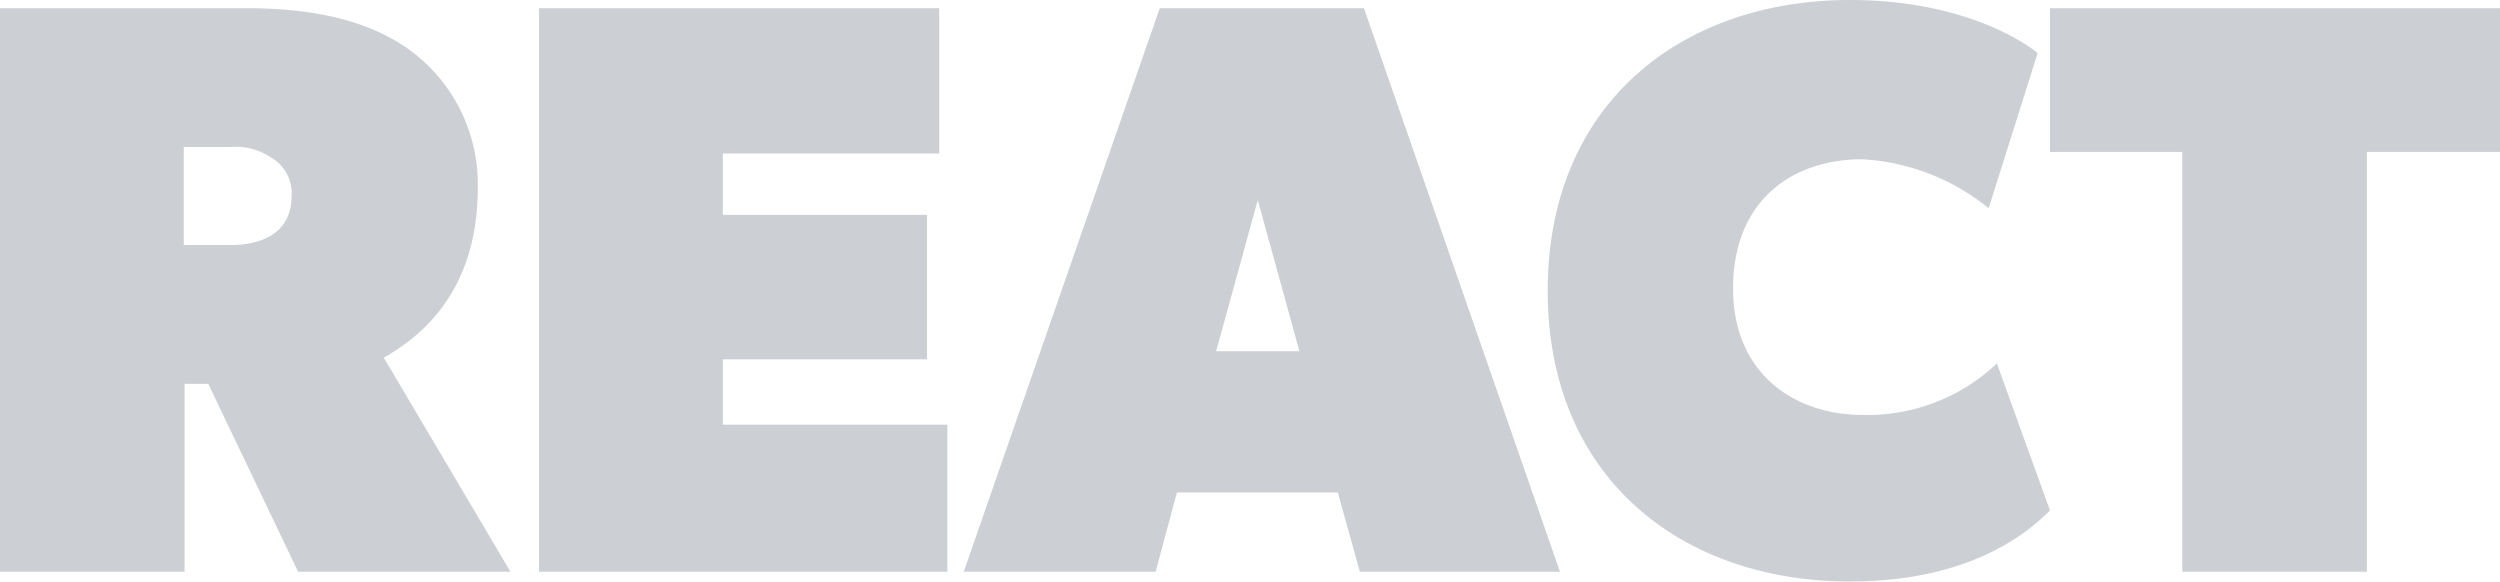 <svg xmlns="http://www.w3.org/2000/svg" width="156.111" height="36.312" viewBox="0 0 156.111 36.312"><path id="Caminho_17" data-name="Caminho 17" d="M34.425,0,26.52-13.362c1.53-.918,5.865-3.468,5.865-10.608a10.383,10.383,0,0,0-4.335-8.67c-2.55-1.785-5.865-2.55-10.2-2.55H2.55V0H14.076V-11.73h1.479L21.165,0ZM20.757-23.46c0,2.3-1.836,3.06-3.825,3.06H14.025v-6.12h2.907a3.927,3.927,0,0,1,2.55.663A2.541,2.541,0,0,1,20.757-23.46ZM61.71,0V-9.18H47.685v-4.08h12.75v-9.027H47.685v-3.825H61.2V-35.19H36.21V0ZM99.96,0,87.72-35.19H74.97L62.73,0H74.715l1.326-4.947H86.088L87.465,0ZM83.691-13.77h-5.2l2.6-9.435ZM130.56-3.825l-3.315-9.18a11.751,11.751,0,0,1-8.415,3.213c-4.08,0-8.058-2.448-8.058-7.905,0-5.508,3.723-8.058,8.058-8.058a13.724,13.724,0,0,1,7.9,3.06l3.06-9.69S125.97-35.7,118.065-35.7c-10.455,0-18.87,6.426-18.87,18.156S107.61.612,118.065.612C125.715.612,129.285-2.55,130.56-3.825Zm28.1-22.389V-35.19h-28.1v8.976h8.262V0h11.526V-26.214Z" transform="translate(-2.55 35.7)" fill="#ccd0d4"></path></svg>